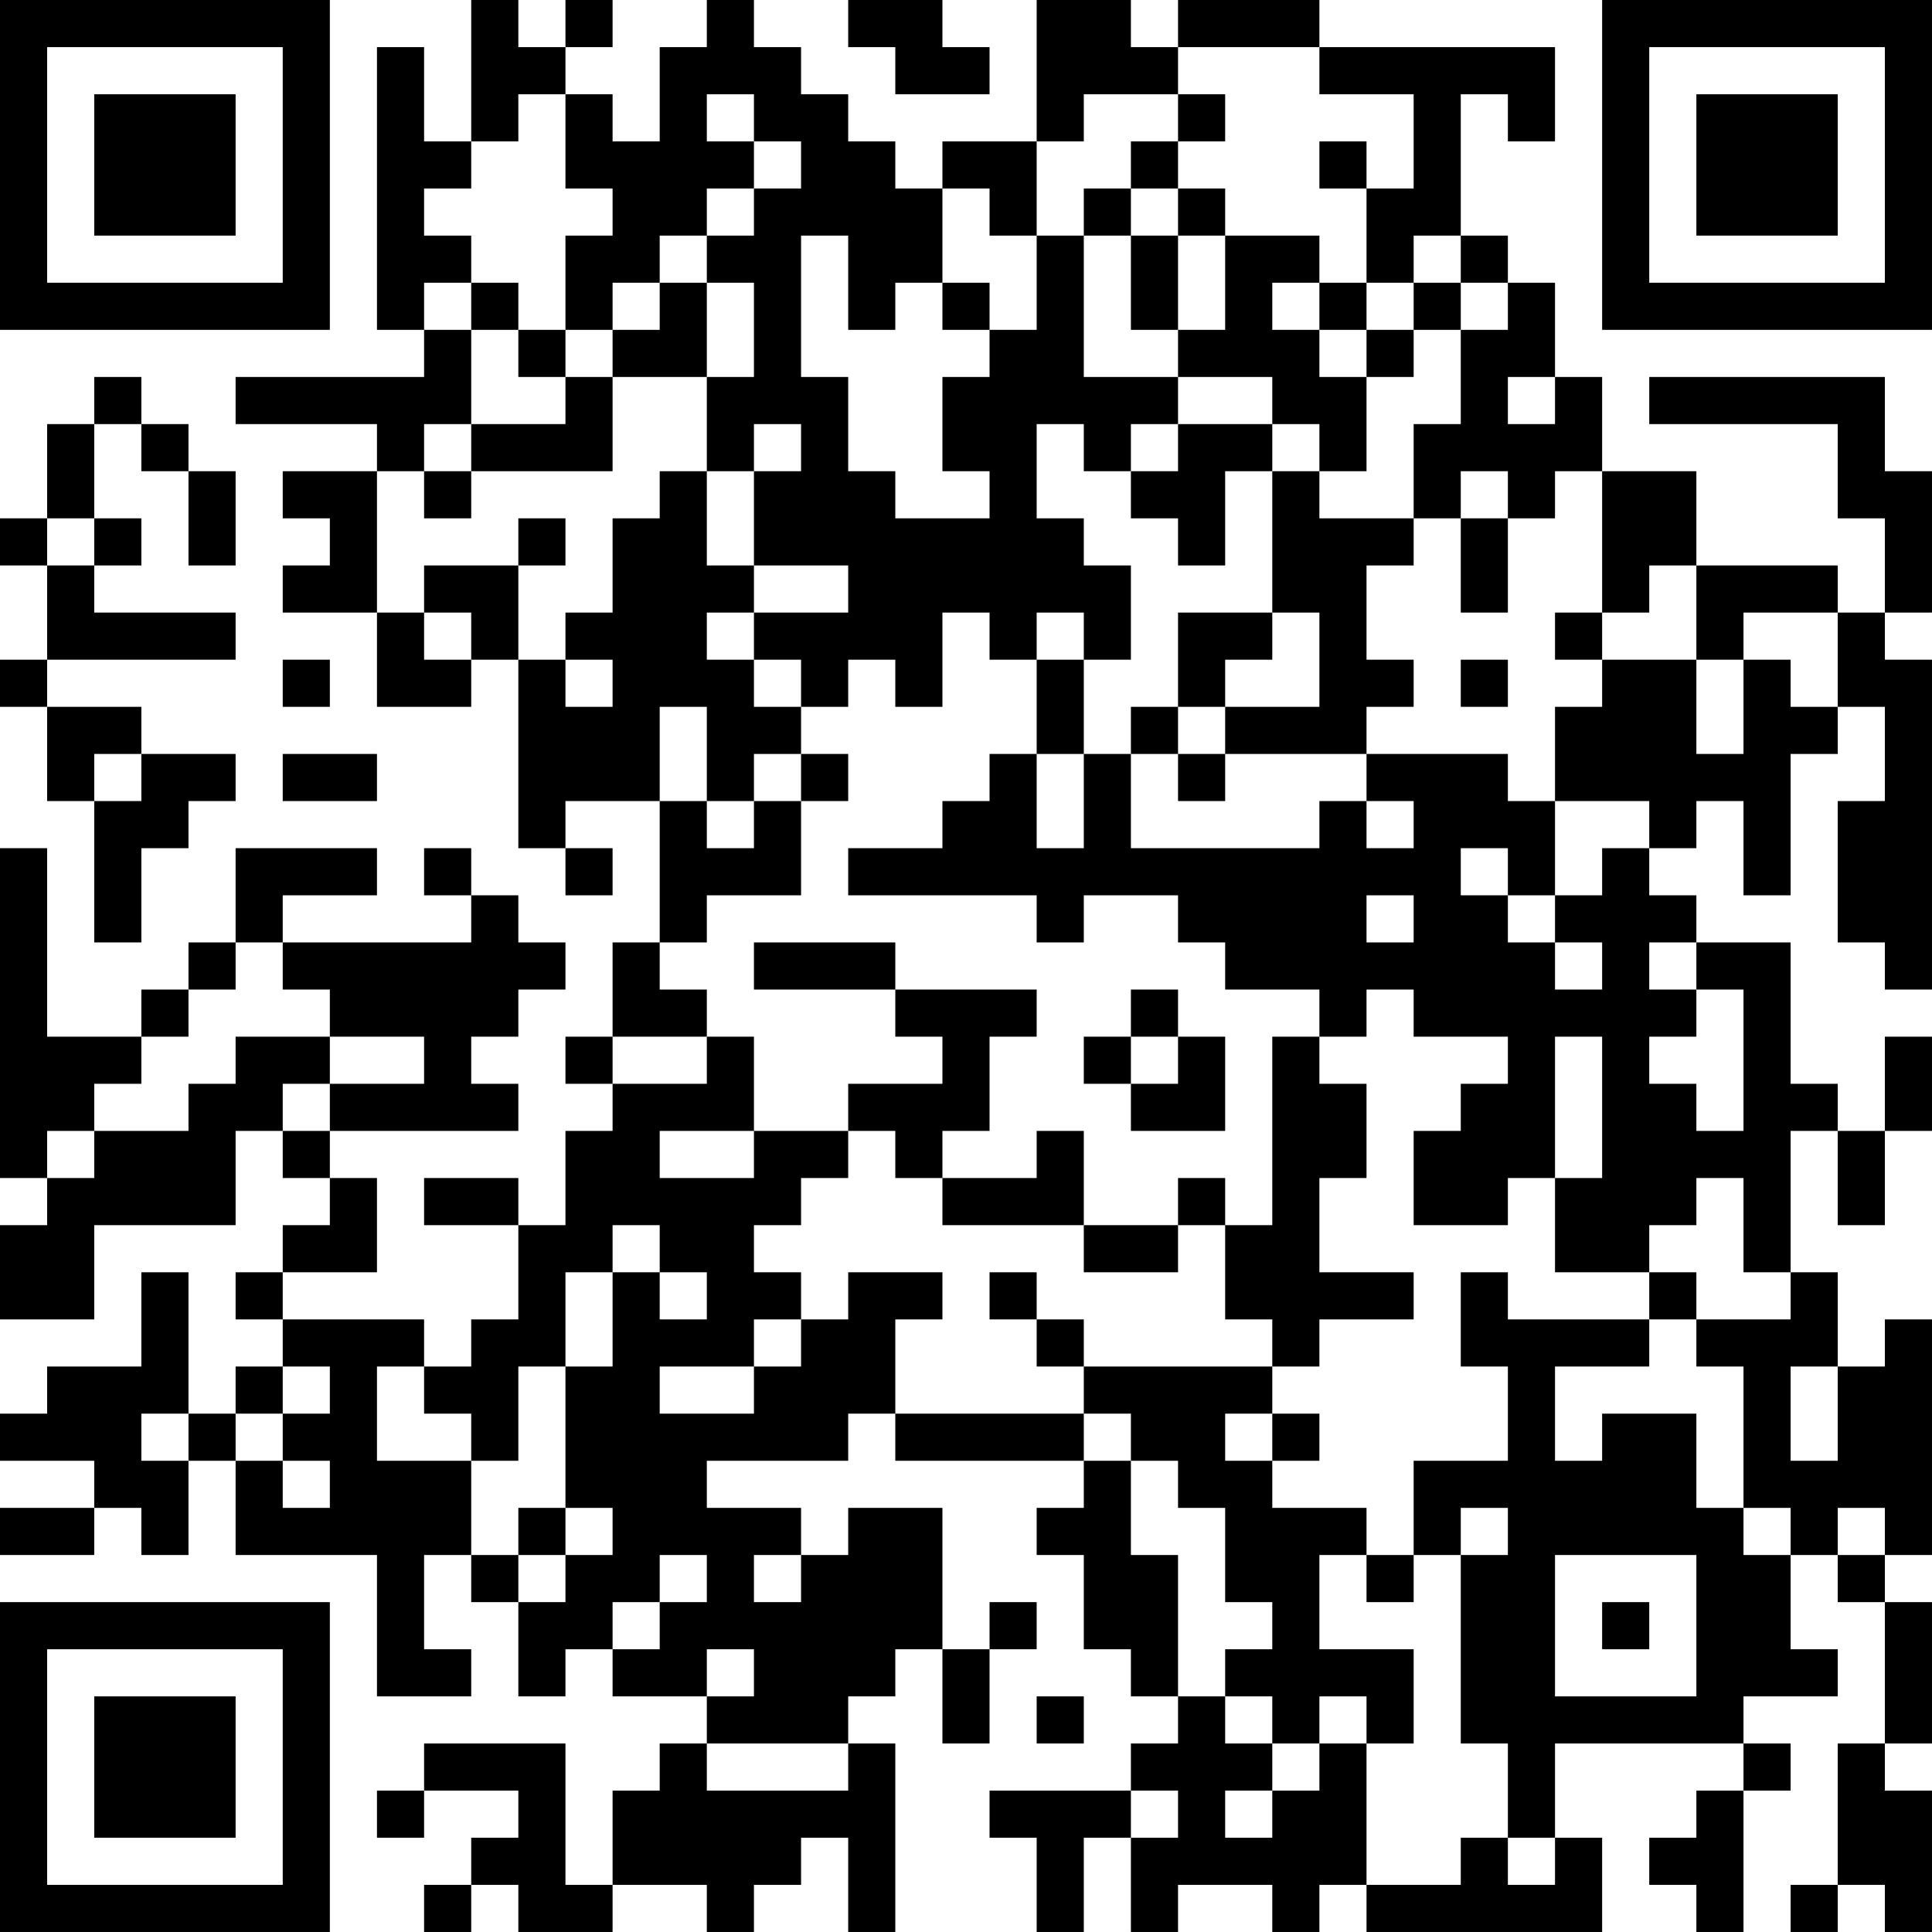 <?xml version="1.0" encoding="UTF-8"?>
<svg xmlns="http://www.w3.org/2000/svg" version="1.1" width="100" height="100" viewBox="0 0 100 100"><rect x="0" y="0" width="100" height="100" fill="#ffffff"/><g transform="scale(2.439)"><g transform="translate(0,0)"><path fill-rule="evenodd" d="M10 0L10 3L9 3L9 1L8 1L8 7L9 7L9 8L5 8L5 9L8 9L8 10L6 10L6 11L7 11L7 12L6 12L6 13L8 13L8 15L10 15L10 14L11 14L11 18L12 18L12 19L13 19L13 18L12 18L12 17L14 17L14 20L13 20L13 22L12 22L12 23L13 23L13 24L12 24L12 26L11 26L11 25L9 25L9 26L11 26L11 28L10 28L10 29L9 29L9 28L6 28L6 27L8 27L8 25L7 25L7 24L11 24L11 23L10 23L10 22L11 22L11 21L12 21L12 20L11 20L11 19L10 19L10 18L9 18L9 19L10 19L10 20L6 20L6 19L8 19L8 18L5 18L5 20L4 20L4 21L3 21L3 22L1 22L1 18L0 18L0 25L1 25L1 26L0 26L0 28L2 28L2 26L5 26L5 24L6 24L6 25L7 25L7 26L6 26L6 27L5 27L5 28L6 28L6 29L5 29L5 30L4 30L4 27L3 27L3 29L1 29L1 30L0 30L0 31L2 31L2 32L0 32L0 33L2 33L2 32L3 32L3 33L4 33L4 31L5 31L5 33L8 33L8 36L10 36L10 35L9 35L9 33L10 33L10 34L11 34L11 36L12 36L12 35L13 35L13 36L15 36L15 37L14 37L14 38L13 38L13 40L12 40L12 37L9 37L9 38L8 38L8 39L9 39L9 38L11 38L11 39L10 39L10 40L9 40L9 41L10 41L10 40L11 40L11 41L13 41L13 40L15 40L15 41L16 41L16 40L17 40L17 39L18 39L18 41L19 41L19 37L18 37L18 36L19 36L19 35L20 35L20 37L21 37L21 35L22 35L22 34L21 34L21 35L20 35L20 32L18 32L18 33L17 33L17 32L15 32L15 31L18 31L18 30L19 30L19 31L23 31L23 32L22 32L22 33L23 33L23 35L24 35L24 36L25 36L25 37L24 37L24 38L21 38L21 39L22 39L22 41L23 41L23 39L24 39L24 41L25 41L25 40L27 40L27 41L28 41L28 40L29 40L29 41L34 41L34 39L33 39L33 37L37 37L37 38L36 38L36 39L35 39L35 40L36 40L36 41L37 41L37 38L38 38L38 37L37 37L37 36L39 36L39 35L38 35L38 33L39 33L39 34L40 34L40 37L39 37L39 40L38 40L38 41L39 41L39 40L40 40L40 41L41 41L41 38L40 38L40 37L41 37L41 34L40 34L40 33L41 33L41 28L40 28L40 29L39 29L39 27L38 27L38 24L39 24L39 26L40 26L40 24L41 24L41 22L40 22L40 24L39 24L39 23L38 23L38 20L36 20L36 19L35 19L35 18L36 18L36 17L37 17L37 19L38 19L38 16L39 16L39 15L40 15L40 17L39 17L39 20L40 20L40 21L41 21L41 14L40 14L40 13L41 13L41 10L40 10L40 8L35 8L35 9L39 9L39 11L40 11L40 13L39 13L39 12L36 12L36 10L34 10L34 8L33 8L33 6L32 6L32 5L31 5L31 2L32 2L32 3L33 3L33 1L28 1L28 0L25 0L25 1L24 1L24 0L22 0L22 3L20 3L20 4L19 4L19 3L18 3L18 2L17 2L17 1L16 1L16 0L15 0L15 1L14 1L14 3L13 3L13 2L12 2L12 1L13 1L13 0L12 0L12 1L11 1L11 0ZM18 0L18 1L19 1L19 2L21 2L21 1L20 1L20 0ZM25 1L25 2L23 2L23 3L22 3L22 5L21 5L21 4L20 4L20 6L19 6L19 7L18 7L18 5L17 5L17 8L18 8L18 10L19 10L19 11L21 11L21 10L20 10L20 8L21 8L21 7L22 7L22 5L23 5L23 8L25 8L25 9L24 9L24 10L23 10L23 9L22 9L22 11L23 11L23 12L24 12L24 14L23 14L23 13L22 13L22 14L21 14L21 13L20 13L20 15L19 15L19 14L18 14L18 15L17 15L17 14L16 14L16 13L18 13L18 12L16 12L16 10L17 10L17 9L16 9L16 10L15 10L15 8L16 8L16 6L15 6L15 5L16 5L16 4L17 4L17 3L16 3L16 2L15 2L15 3L16 3L16 4L15 4L15 5L14 5L14 6L13 6L13 7L12 7L12 5L13 5L13 4L12 4L12 2L11 2L11 3L10 3L10 4L9 4L9 5L10 5L10 6L9 6L9 7L10 7L10 9L9 9L9 10L8 10L8 13L9 13L9 14L10 14L10 13L9 13L9 12L11 12L11 14L12 14L12 15L13 15L13 14L12 14L12 13L13 13L13 11L14 11L14 10L15 10L15 12L16 12L16 13L15 13L15 14L16 14L16 15L17 15L17 16L16 16L16 17L15 17L15 15L14 15L14 17L15 17L15 18L16 18L16 17L17 17L17 19L15 19L15 20L14 20L14 21L15 21L15 22L13 22L13 23L15 23L15 22L16 22L16 24L14 24L14 25L16 25L16 24L18 24L18 25L17 25L17 26L16 26L16 27L17 27L17 28L16 28L16 29L14 29L14 30L16 30L16 29L17 29L17 28L18 28L18 27L20 27L20 28L19 28L19 30L23 30L23 31L24 31L24 33L25 33L25 36L26 36L26 37L27 37L27 38L26 38L26 39L27 39L27 38L28 38L28 37L29 37L29 40L31 40L31 39L32 39L32 40L33 40L33 39L32 39L32 37L31 37L31 33L32 33L32 32L31 32L31 33L30 33L30 31L32 31L32 29L31 29L31 27L32 27L32 28L35 28L35 29L33 29L33 31L34 31L34 30L36 30L36 32L37 32L37 33L38 33L38 32L37 32L37 29L36 29L36 28L38 28L38 27L37 27L37 25L36 25L36 26L35 26L35 27L33 27L33 25L34 25L34 22L33 22L33 25L32 25L32 26L30 26L30 24L31 24L31 23L32 23L32 22L30 22L30 21L29 21L29 22L28 22L28 21L26 21L26 20L25 20L25 19L23 19L23 20L22 20L22 19L18 19L18 18L20 18L20 17L21 17L21 16L22 16L22 18L23 18L23 16L24 16L24 18L28 18L28 17L29 17L29 18L30 18L30 17L29 17L29 16L32 16L32 17L33 17L33 19L32 19L32 18L31 18L31 19L32 19L32 20L33 20L33 21L34 21L34 20L33 20L33 19L34 19L34 18L35 18L35 17L33 17L33 15L34 15L34 14L36 14L36 16L37 16L37 14L38 14L38 15L39 15L39 13L37 13L37 14L36 14L36 12L35 12L35 13L34 13L34 10L33 10L33 11L32 11L32 10L31 10L31 11L30 11L30 9L31 9L31 7L32 7L32 6L31 6L31 5L30 5L30 6L29 6L29 4L30 4L30 2L28 2L28 1ZM25 2L25 3L24 3L24 4L23 4L23 5L24 5L24 7L25 7L25 8L27 8L27 9L25 9L25 10L24 10L24 11L25 11L25 12L26 12L26 10L27 10L27 13L25 13L25 15L24 15L24 16L25 16L25 17L26 17L26 16L29 16L29 15L30 15L30 14L29 14L29 12L30 12L30 11L28 11L28 10L29 10L29 8L30 8L30 7L31 7L31 6L30 6L30 7L29 7L29 6L28 6L28 5L26 5L26 4L25 4L25 3L26 3L26 2ZM28 3L28 4L29 4L29 3ZM24 4L24 5L25 5L25 7L26 7L26 5L25 5L25 4ZM10 6L10 7L11 7L11 8L12 8L12 9L10 9L10 10L9 10L9 11L10 11L10 10L13 10L13 8L15 8L15 6L14 6L14 7L13 7L13 8L12 8L12 7L11 7L11 6ZM20 6L20 7L21 7L21 6ZM27 6L27 7L28 7L28 8L29 8L29 7L28 7L28 6ZM2 8L2 9L1 9L1 11L0 11L0 12L1 12L1 14L0 14L0 15L1 15L1 17L2 17L2 20L3 20L3 18L4 18L4 17L5 17L5 16L3 16L3 15L1 15L1 14L5 14L5 13L2 13L2 12L3 12L3 11L2 11L2 9L3 9L3 10L4 10L4 12L5 12L5 10L4 10L4 9L3 9L3 8ZM32 8L32 9L33 9L33 8ZM27 9L27 10L28 10L28 9ZM1 11L1 12L2 12L2 11ZM11 11L11 12L12 12L12 11ZM31 11L31 13L32 13L32 11ZM27 13L27 14L26 14L26 15L25 15L25 16L26 16L26 15L28 15L28 13ZM33 13L33 14L34 14L34 13ZM6 14L6 15L7 15L7 14ZM22 14L22 16L23 16L23 14ZM31 14L31 15L32 15L32 14ZM2 16L2 17L3 17L3 16ZM6 16L6 17L8 17L8 16ZM17 16L17 17L18 17L18 16ZM29 19L29 20L30 20L30 19ZM5 20L5 21L4 21L4 22L3 22L3 23L2 23L2 24L1 24L1 25L2 25L2 24L4 24L4 23L5 23L5 22L7 22L7 23L6 23L6 24L7 24L7 23L9 23L9 22L7 22L7 21L6 21L6 20ZM16 20L16 21L19 21L19 22L20 22L20 23L18 23L18 24L19 24L19 25L20 25L20 26L23 26L23 27L25 27L25 26L26 26L26 28L27 28L27 29L23 29L23 28L22 28L22 27L21 27L21 28L22 28L22 29L23 29L23 30L24 30L24 31L25 31L25 32L26 32L26 34L27 34L27 35L26 35L26 36L27 36L27 37L28 37L28 36L29 36L29 37L30 37L30 35L28 35L28 33L29 33L29 34L30 34L30 33L29 33L29 32L27 32L27 31L28 31L28 30L27 30L27 29L28 29L28 28L30 28L30 27L28 27L28 25L29 25L29 23L28 23L28 22L27 22L27 26L26 26L26 25L25 25L25 26L23 26L23 24L22 24L22 25L20 25L20 24L21 24L21 22L22 22L22 21L19 21L19 20ZM35 20L35 21L36 21L36 22L35 22L35 23L36 23L36 24L37 24L37 21L36 21L36 20ZM24 21L24 22L23 22L23 23L24 23L24 24L26 24L26 22L25 22L25 21ZM24 22L24 23L25 23L25 22ZM13 26L13 27L12 27L12 29L11 29L11 31L10 31L10 30L9 30L9 29L8 29L8 31L10 31L10 33L11 33L11 34L12 34L12 33L13 33L13 32L12 32L12 29L13 29L13 27L14 27L14 28L15 28L15 27L14 27L14 26ZM35 27L35 28L36 28L36 27ZM6 29L6 30L5 30L5 31L6 31L6 32L7 32L7 31L6 31L6 30L7 30L7 29ZM38 29L38 31L39 31L39 29ZM3 30L3 31L4 31L4 30ZM26 30L26 31L27 31L27 30ZM11 32L11 33L12 33L12 32ZM39 32L39 33L40 33L40 32ZM14 33L14 34L13 34L13 35L14 35L14 34L15 34L15 33ZM16 33L16 34L17 34L17 33ZM33 33L33 36L36 36L36 33ZM34 34L34 35L35 35L35 34ZM15 35L15 36L16 36L16 35ZM22 36L22 37L23 37L23 36ZM15 37L15 38L18 38L18 37ZM24 38L24 39L25 39L25 38ZM0 0L0 7L7 7L7 0ZM1 1L1 6L6 6L6 1ZM2 2L2 5L5 5L5 2ZM34 0L34 7L41 7L41 0ZM35 1L35 6L40 6L40 1ZM36 2L36 5L39 5L39 2ZM0 34L0 41L7 41L7 34ZM1 35L1 40L6 40L6 35ZM2 36L2 39L5 39L5 36Z" fill="#000000"/></g></g></svg>
